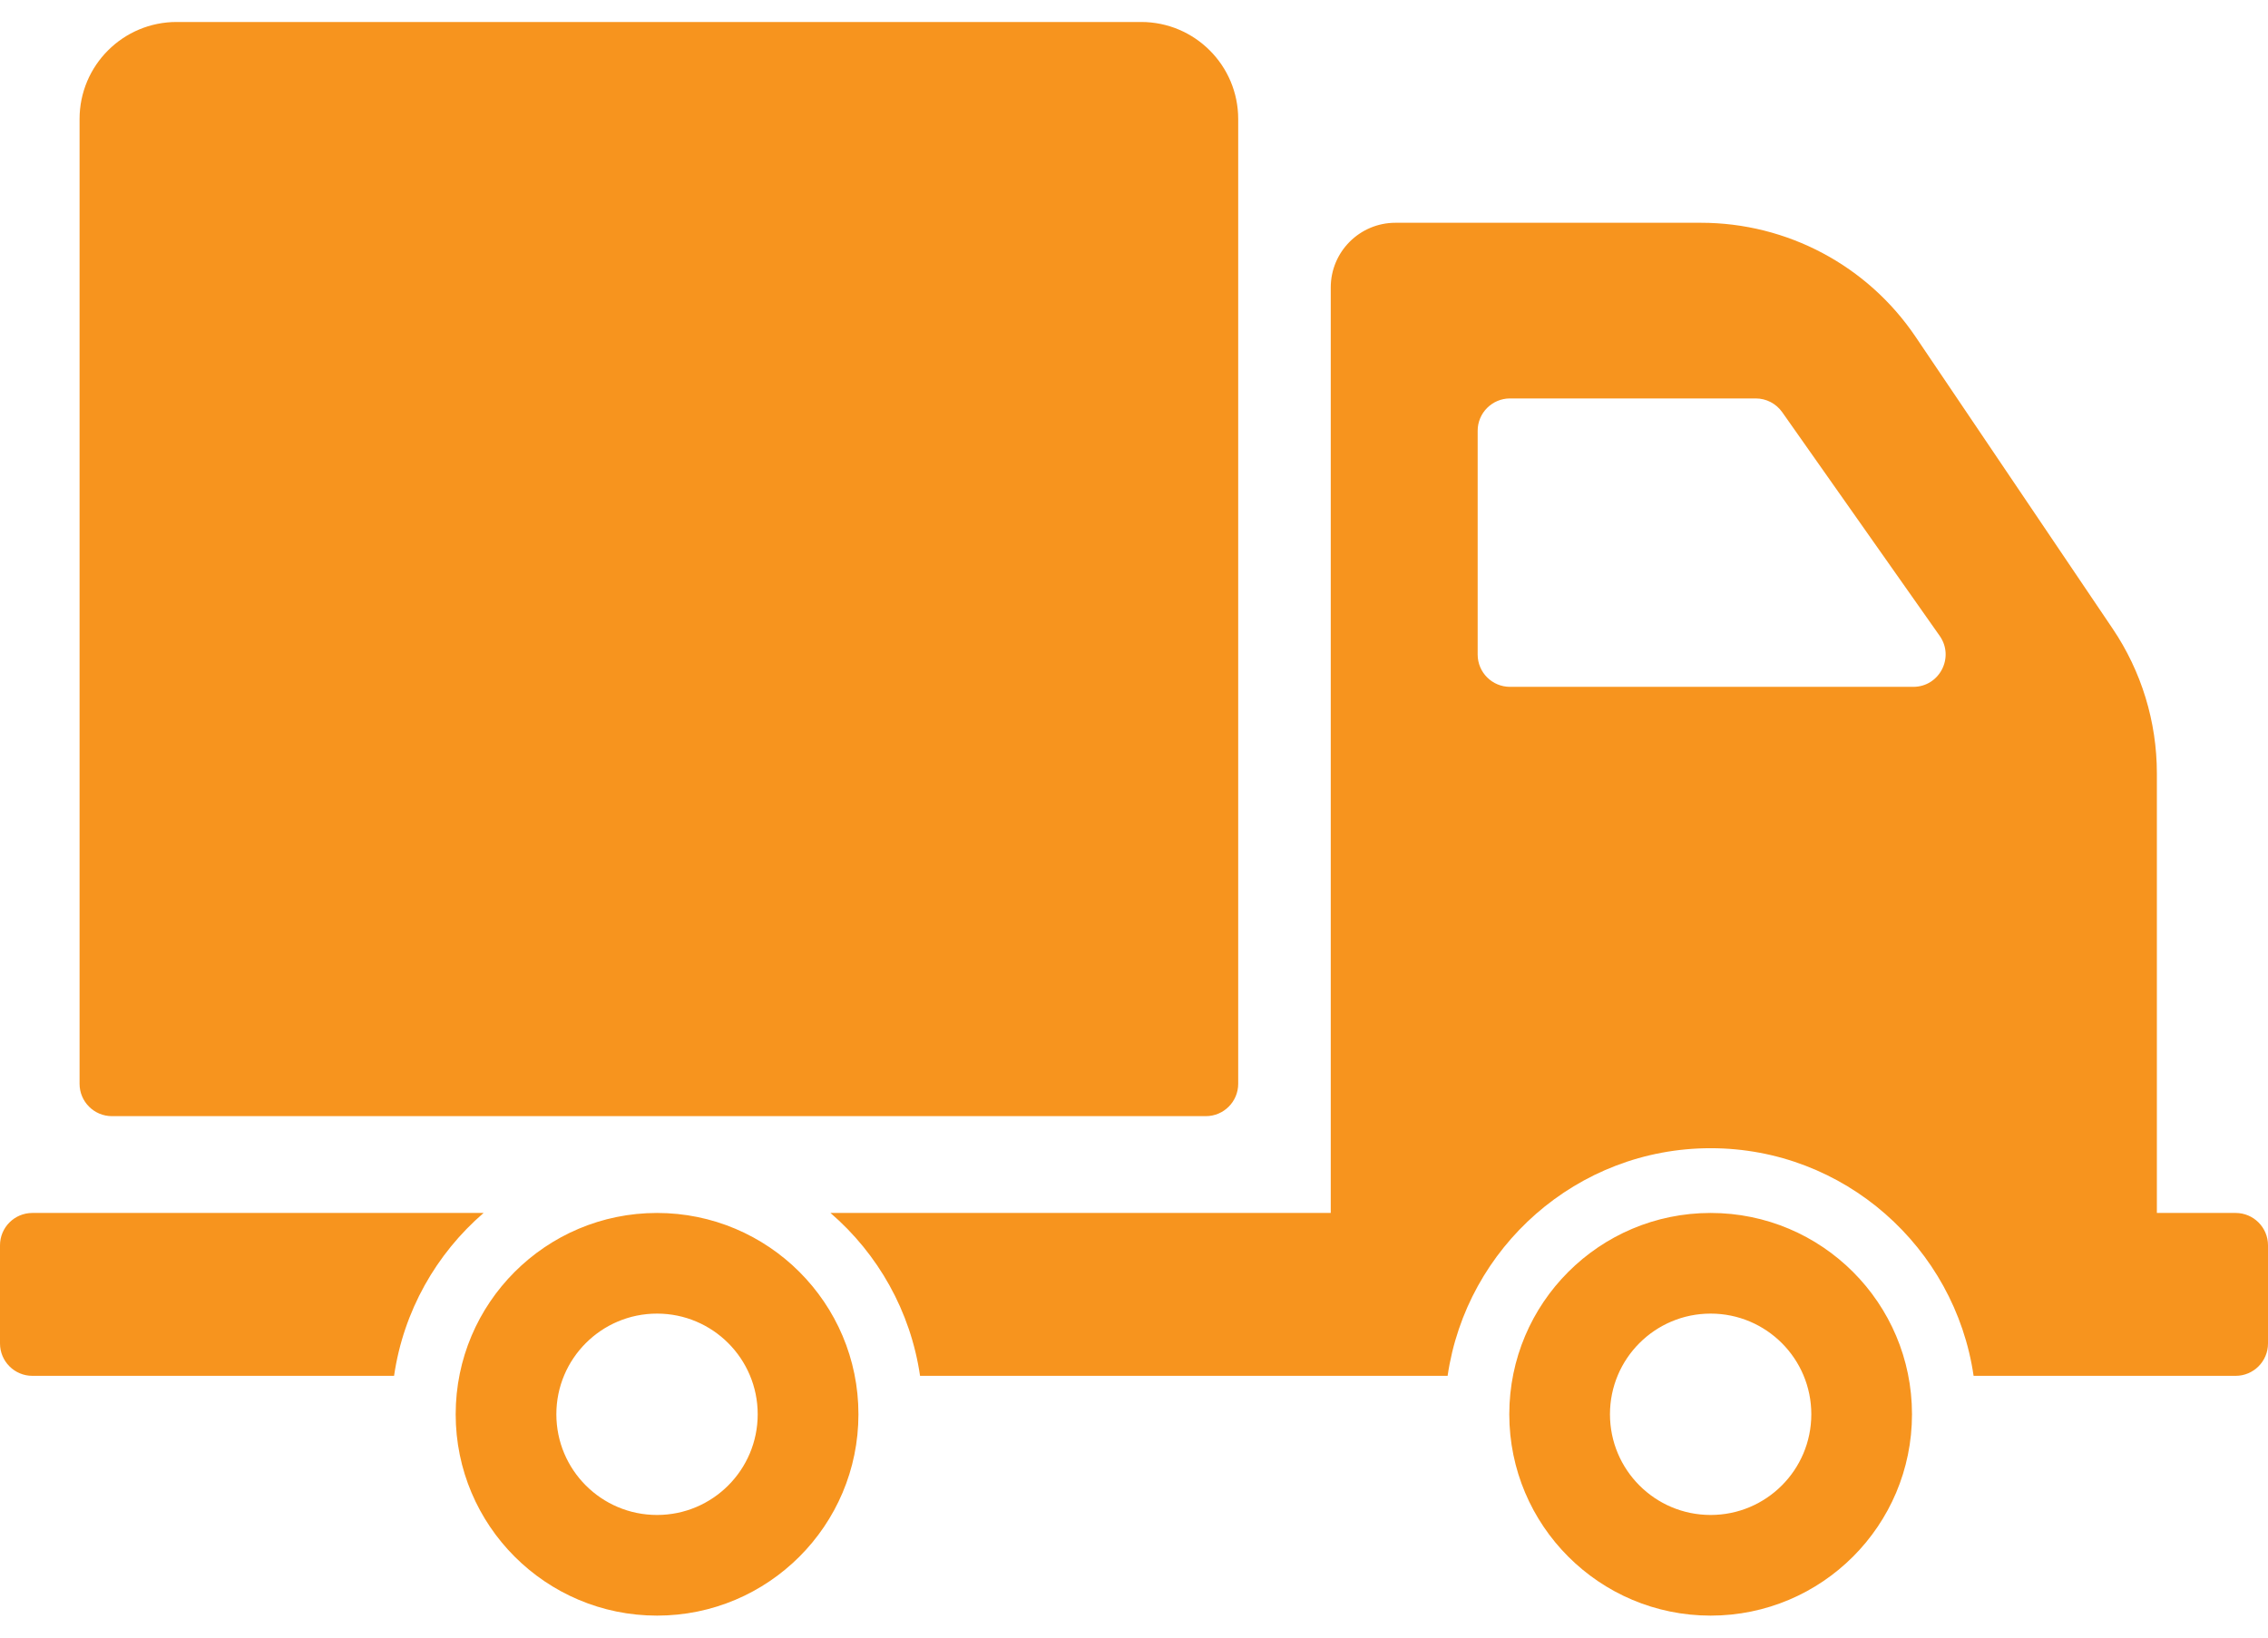 <svg width="36" height="26" viewBox="0 0 36 26" fill="none" xmlns="http://www.w3.org/2000/svg">
<path d="M1.263 17.207V1.89C1.263 1.039 1.953 0.349 2.804 0.349H18.113C18.964 0.349 19.654 1.039 19.654 1.89V17.207C19.654 17.491 19.424 17.721 19.14 17.721H1.777C1.493 17.721 1.263 17.491 1.263 17.207ZM13.626 22.454C13.626 24.22 12.194 25.651 10.429 25.651C8.664 25.651 7.233 24.22 7.233 22.454C7.233 20.689 8.664 19.258 10.429 19.258C12.194 19.258 13.626 20.689 13.626 22.454ZM12.027 22.454C12.027 21.572 11.312 20.856 10.429 20.856C9.546 20.856 8.831 21.572 8.831 22.454C8.831 23.337 9.546 24.053 10.429 24.053C11.312 24.053 12.027 23.337 12.027 22.454ZM7.676 19.258H0.514C0.23 19.258 0 19.488 0 19.772V21.33C0 21.614 0.23 21.844 0.514 21.844H6.255C6.405 20.815 6.924 19.907 7.676 19.258ZM30.349 22.454C30.349 24.22 28.918 25.651 27.153 25.651C25.388 25.651 23.957 24.22 23.957 22.454C23.957 20.689 25.388 19.258 27.153 19.258C28.918 19.258 30.349 20.689 30.349 22.454ZM28.751 22.454C28.751 21.572 28.036 20.856 27.153 20.856C26.27 20.856 25.555 21.572 25.555 22.454C25.555 23.337 26.27 24.053 27.153 24.053C28.036 24.053 28.751 23.337 28.751 22.454ZM36 19.772V21.33C36 21.614 35.77 21.844 35.486 21.844H31.327C31.03 19.804 29.274 18.23 27.153 18.23C25.032 18.23 23.276 19.804 22.978 21.844H14.604C14.454 20.816 13.935 19.907 13.182 19.258H21.123V4.564C21.123 3.997 21.583 3.537 22.15 3.537H27C28.366 3.537 29.642 4.215 30.406 5.347L33.532 9.978C33.991 10.657 34.236 11.458 34.236 12.277V19.258H35.486C35.77 19.258 36 19.488 36 19.772ZM30.789 10.096L28.289 6.544C28.192 6.407 28.036 6.326 27.869 6.326H23.969C23.685 6.326 23.455 6.556 23.455 6.839V10.392C23.455 10.676 23.685 10.905 23.969 10.905H30.369C30.785 10.905 31.028 10.437 30.789 10.096Z" fill="#F7941E"/>
</svg>

